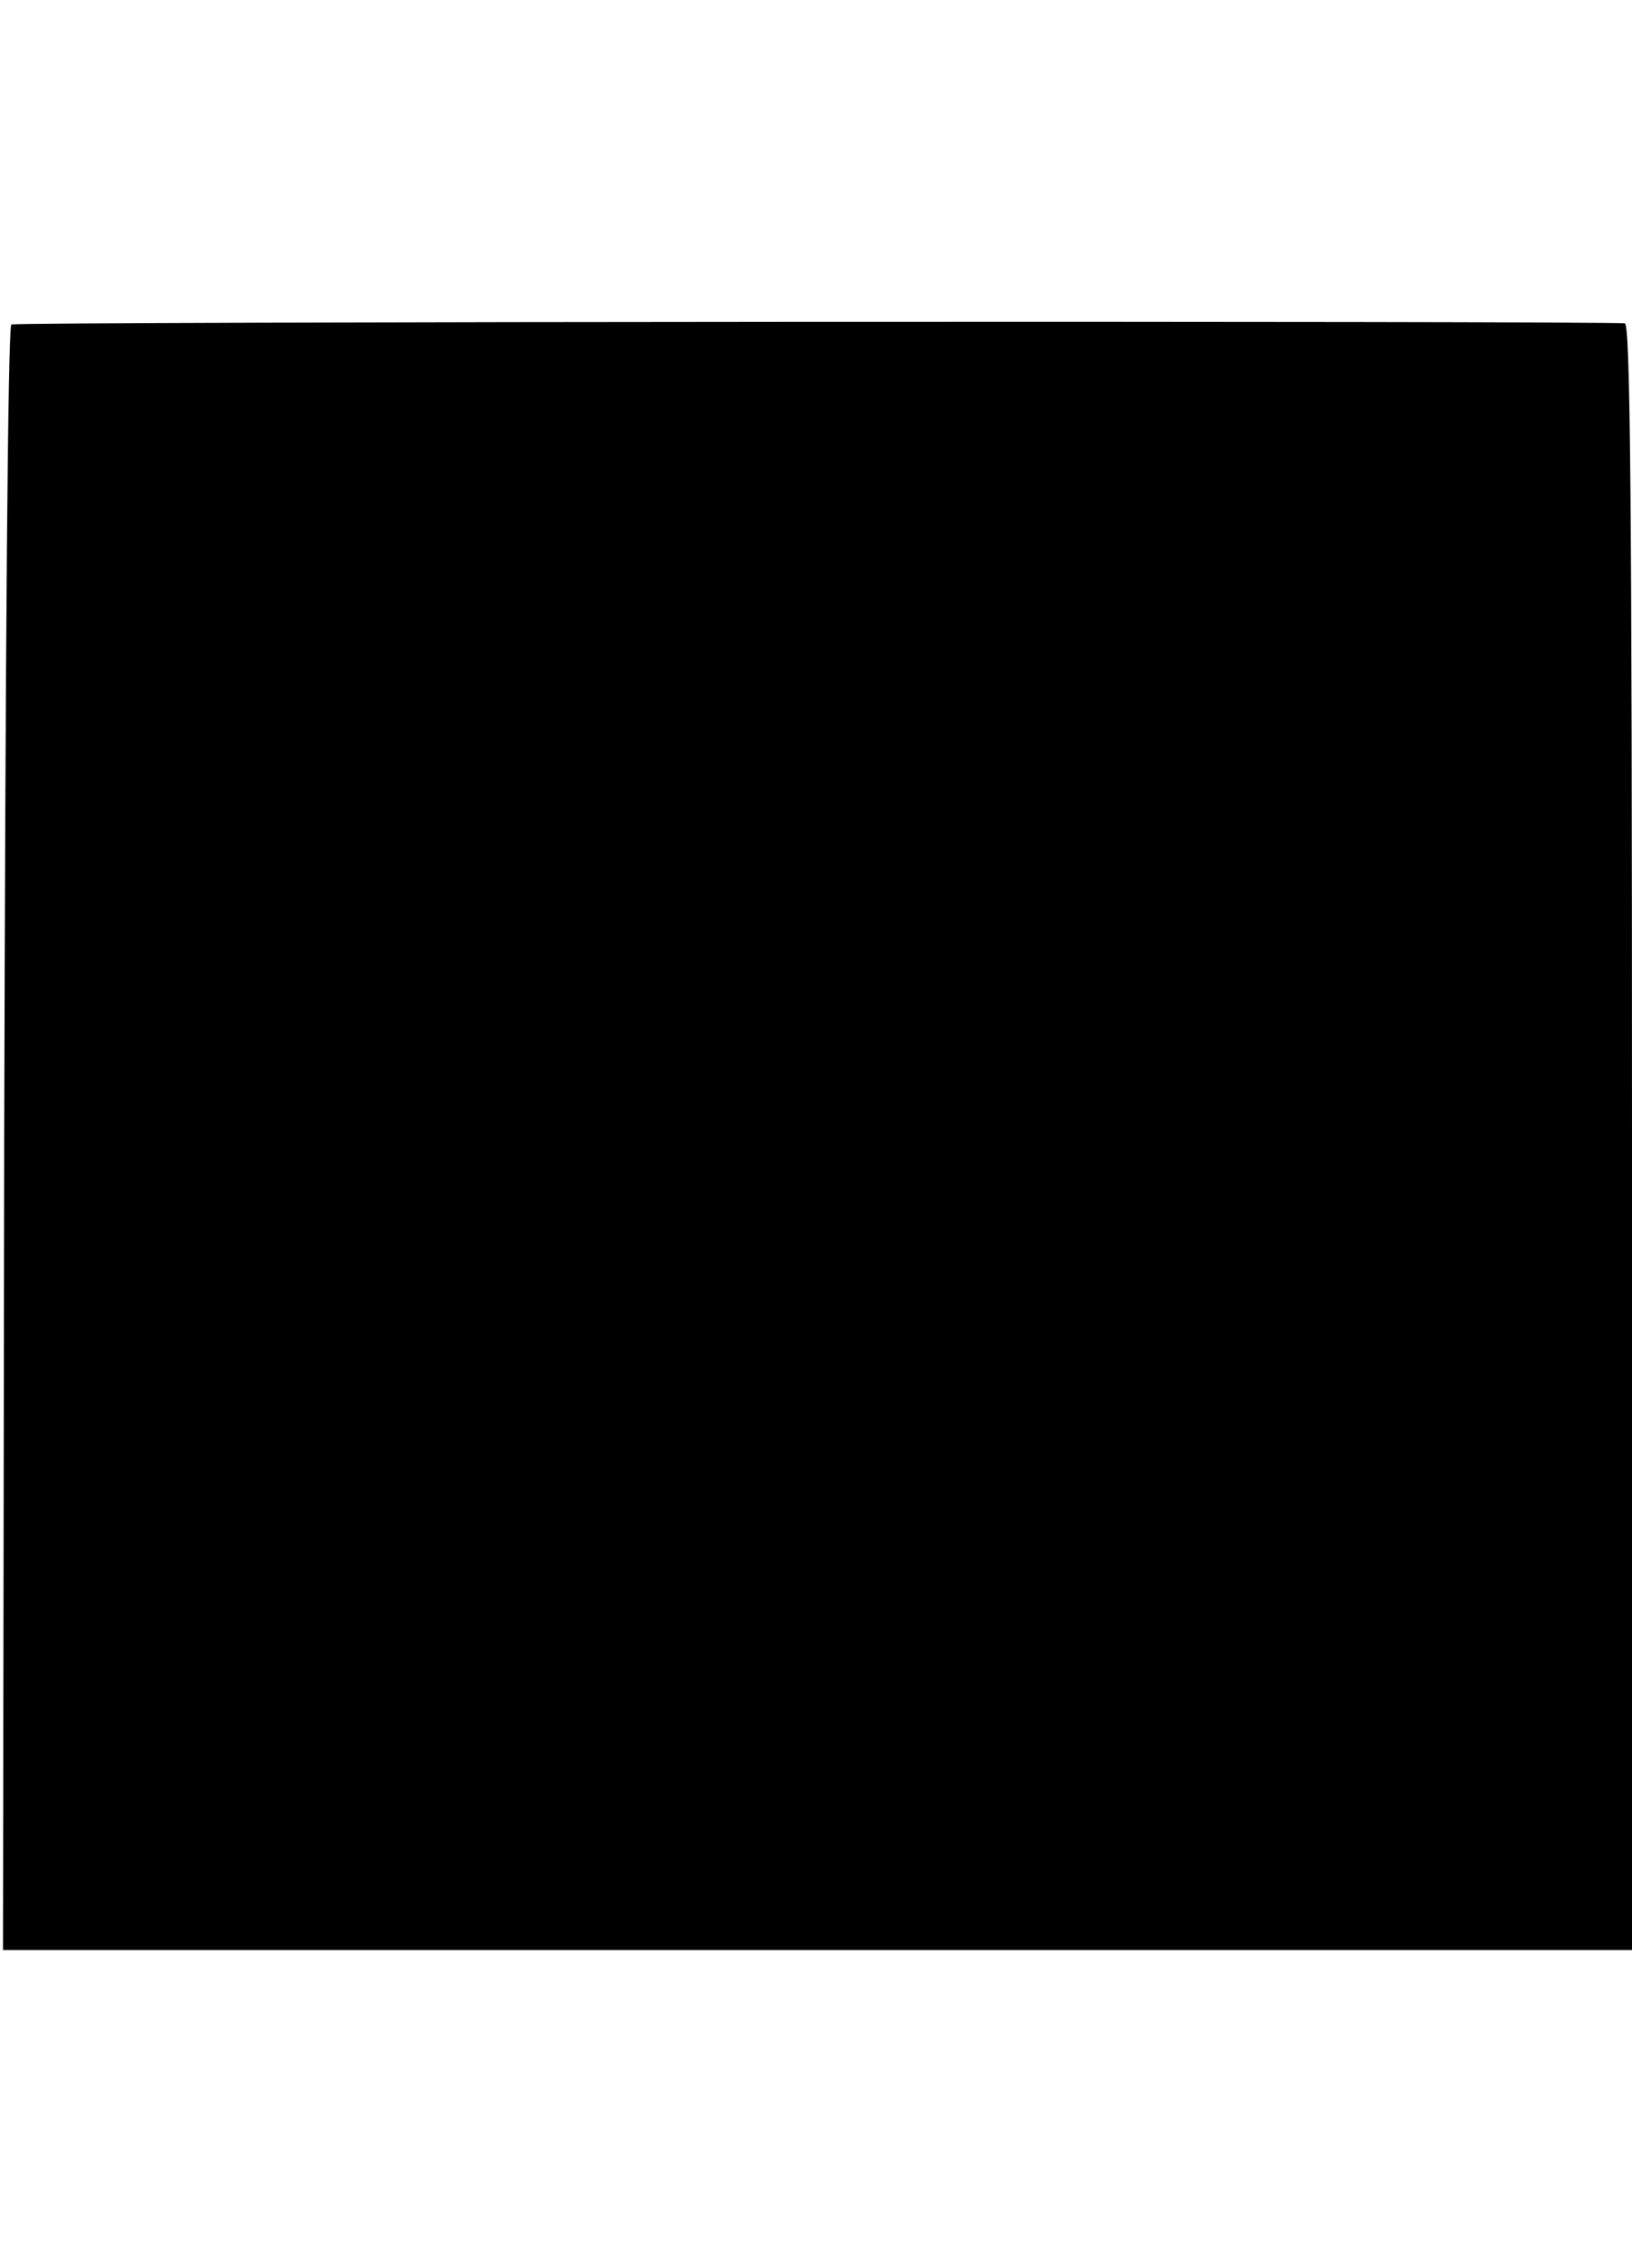 <?xml version="1.0" encoding="UTF-8" standalone="yes"?>
<svg version="1.0" xmlns="http://www.w3.org/2000/svg" width="100%" height="100mm" viewBox="0 0 272 272" preserveAspectRatio="xMidYMid meet">
  <g transform="translate(0,272) scale(0.1,-0.1)" fill="#000000" stroke="none">
    <path d="M19 2709 c-6 -3 -10 -551 -12 -1357 l-2 -1352 1358 0 1357 0 0 1355
c0 1077 -3 1355 -12 1356 -70 4 -2682 3 -2689 -2z"/>
  </g>
</svg>